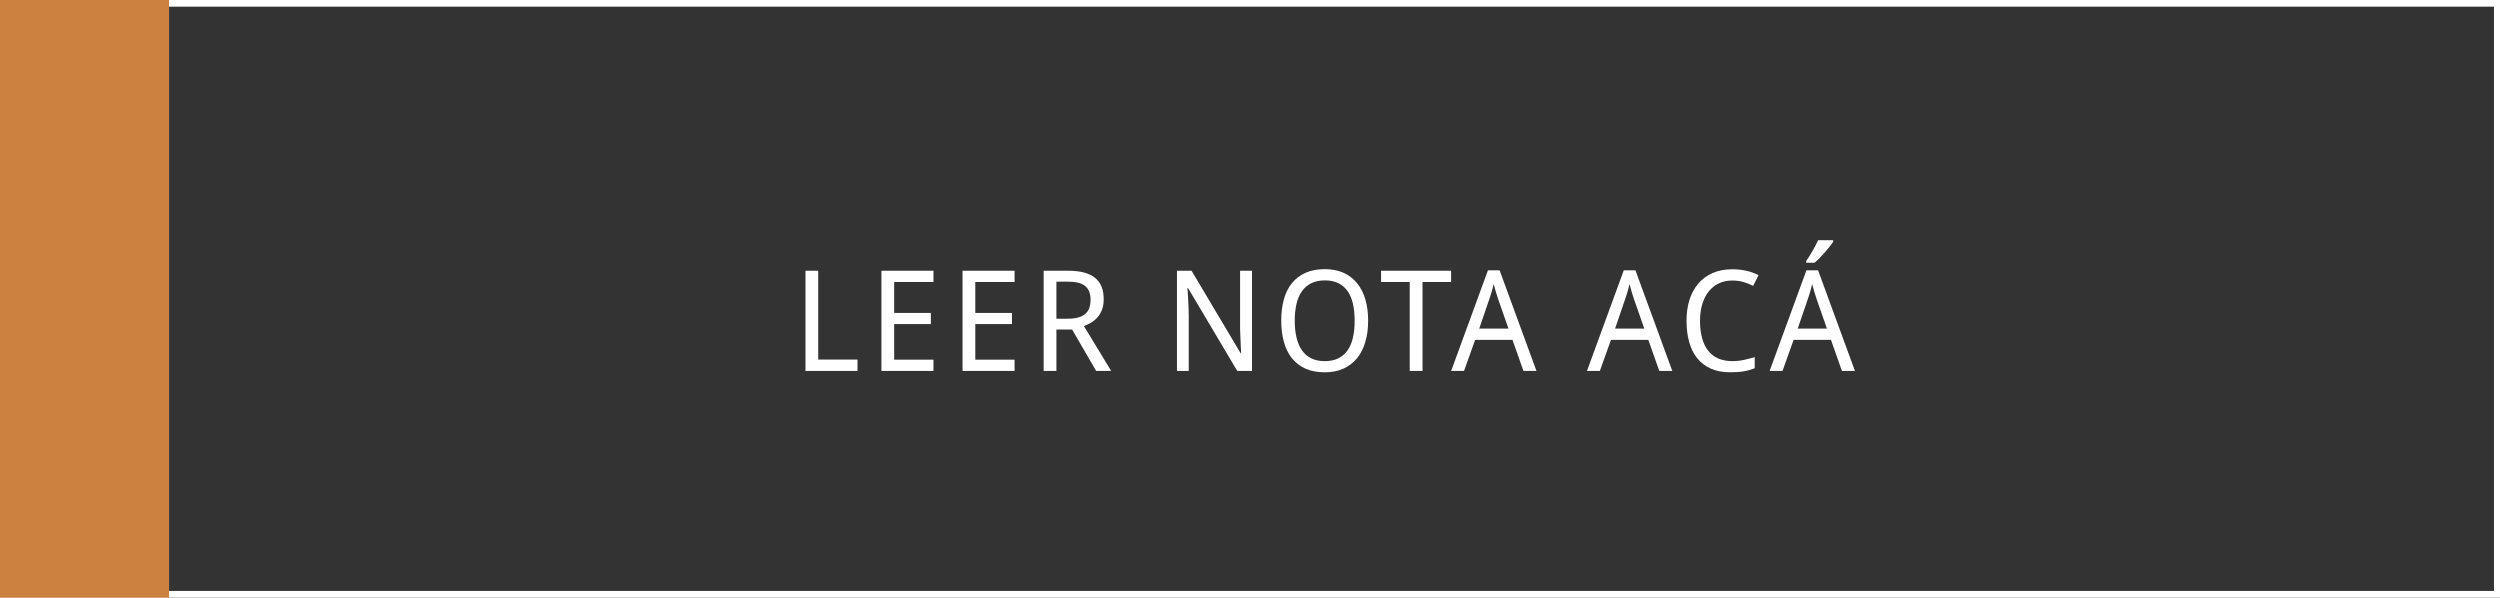 <?xml version="1.0" encoding="utf-8"?>
<!-- Generator: Adobe Illustrator 17.0.2, SVG Export Plug-In . SVG Version: 6.00 Build 0)  -->
<!DOCTYPE svg PUBLIC "-//W3C//DTD SVG 1.1//EN" "http://www.w3.org/Graphics/SVG/1.1/DTD/svg11.dtd">
<svg version="1.1" id="Layer_1" xmlns="http://www.w3.org/2000/svg" xmlns:xlink="http://www.w3.org/1999/xlink" x="0px" y="0px"
	 width="374px" height="89.4px" viewBox="0 0 374 89.4" enable-background="new 0 0 374 89.4" xml:space="preserve">
<rect x="0" y="0" width="374" height="89.4" fill="#333333" stroke="none"/>
<g>
	<g>
		<path fill="#FFFFFF" d="M374,89.4H0V0h374.1v89.4H374z M1,88.4h372.1V1H1V88.4z"/>
	</g>
</g>
<rect x="0" y="0" fill="#CC8140" width="25.3" height="89.4"/>
<g>
	<g>
		<path fill="#FFFFFF" d="M120.499,55.492V40.501h1.906V53.79h5.876v1.702H120.499z"/>
		<path fill="#FFFFFF" d="M139.646,55.492h-7.782V40.501h7.782v1.682h-5.876v4.635h5.486v1.661h-5.486v5.332h5.876V55.492z"/>
		<path fill="#FFFFFF" d="M151.78,55.492h-7.782V40.501h7.782v1.682h-5.876v4.635h5.486v1.661h-5.486v5.332h5.876V55.492z"/>
		<path fill="#FFFFFF" d="M158.039,49.299v6.193h-1.906V40.501h3.65c1.817,0,3.161,0.352,4.029,1.057
			c0.868,0.703,1.303,1.77,1.303,3.199c0,0.594-0.084,1.113-0.252,1.559c-0.167,0.443-0.39,0.825-0.666,1.143
			c-0.277,0.318-0.594,0.583-0.949,0.795s-0.721,0.387-1.097,0.523l4.081,6.716h-2.246l-3.599-6.193H158.039z M158.039,47.679h1.682
			c0.615,0,1.139-0.06,1.569-0.18c0.431-0.119,0.784-0.297,1.062-0.533c0.276-0.235,0.479-0.529,0.604-0.882
			c0.127-0.352,0.19-0.764,0.19-1.235c0-0.492-0.07-0.909-0.211-1.251c-0.14-0.342-0.352-0.622-0.636-0.841
			c-0.283-0.219-0.643-0.377-1.076-0.477c-0.435-0.1-0.948-0.148-1.544-0.148h-1.641V47.679z"/>
		<path fill="#FFFFFF" d="M187.301,55.492h-2.204l-7.373-12.407h-0.082c0.041,0.526,0.075,1.049,0.103,1.568
			c0.027,0.445,0.05,0.91,0.066,1.395c0.018,0.486,0.026,0.924,0.026,1.312v8.132h-1.764V40.501h2.184l7.342,12.346h0.072
			c-0.021-0.52-0.045-1.032-0.072-1.538c-0.007-0.219-0.016-0.442-0.025-0.672c-0.011-0.229-0.021-0.458-0.031-0.687
			c-0.01-0.229-0.017-0.449-0.021-0.662c-0.003-0.211-0.005-0.406-0.005-0.584v-8.203h1.784V55.492z"/>
		<path fill="#FFFFFF" d="M204.674,47.976c0,1.156-0.138,2.209-0.415,3.158c-0.276,0.951-0.688,1.764-1.235,2.441
			c-0.547,0.676-1.226,1.199-2.035,1.568c-0.811,0.369-1.745,0.554-2.805,0.554c-1.114,0-2.08-0.185-2.896-0.554
			c-0.817-0.369-1.494-0.893-2.03-1.568c-0.537-0.678-0.936-1.492-1.194-2.446c-0.261-0.953-0.391-2.011-0.391-3.173
			s0.13-2.217,0.391-3.164c0.259-0.946,0.659-1.755,1.199-2.425s1.221-1.188,2.041-1.554c0.82-0.365,1.787-0.549,2.901-0.549
			c1.06,0,1.991,0.184,2.794,0.549c0.804,0.366,1.479,0.886,2.025,1.559c0.547,0.674,0.959,1.484,1.235,2.431
			C204.537,45.749,204.674,46.808,204.674,47.976z M193.693,47.976c0,0.938,0.089,1.779,0.267,2.528
			c0.178,0.748,0.449,1.384,0.815,1.907c0.365,0.522,0.83,0.923,1.395,1.199c0.563,0.277,1.235,0.416,2.015,0.416
			s1.451-0.139,2.015-0.416c0.564-0.276,1.029-0.677,1.395-1.199c0.366-0.523,0.634-1.159,0.806-1.907
			c0.17-0.749,0.256-1.591,0.256-2.528c0-0.943-0.086-1.787-0.256-2.532c-0.172-0.745-0.438-1.376-0.801-1.892
			s-0.823-0.913-1.384-1.189c-0.561-0.277-1.23-0.416-2.01-0.416s-1.453,0.139-2.021,0.416c-0.567,0.276-1.035,0.674-1.404,1.189
			s-0.643,1.146-0.82,1.892S193.693,47.032,193.693,47.976z"/>
		<path fill="#FFFFFF" d="M212.81,55.492h-1.917v-13.31h-4.286v-1.682h10.479v1.682h-4.276V55.492z"/>
		<path fill="#FFFFFF" d="M227.91,55.492l-1.641-4.646h-5.589l-1.661,4.646h-1.928l5.506-15.053h1.744l5.516,15.053H227.91z
			 M225.664,49.155l-1.518-4.348c-0.041-0.123-0.091-0.273-0.148-0.451c-0.059-0.178-0.118-0.369-0.18-0.574
			s-0.123-0.418-0.185-0.641s-0.12-0.439-0.175-0.651c-0.048,0.212-0.102,0.431-0.164,0.656c-0.061,0.226-0.123,0.442-0.184,0.651
			c-0.062,0.209-0.122,0.399-0.18,0.574c-0.059,0.174-0.107,0.319-0.148,0.436l-1.487,4.348H225.664z"/>
		<path fill="#FFFFFF" d="M248.23,55.492l-1.641-4.646H241l-1.661,4.646h-1.928l5.506-15.053h1.744l5.516,15.053H248.23z
			 M245.984,49.155l-1.518-4.348c-0.041-0.123-0.091-0.273-0.148-0.451c-0.059-0.178-0.118-0.369-0.18-0.574
			s-0.123-0.418-0.185-0.641s-0.12-0.439-0.175-0.651c-0.048,0.212-0.102,0.431-0.164,0.656c-0.061,0.226-0.123,0.442-0.184,0.651
			c-0.062,0.209-0.122,0.399-0.18,0.574c-0.059,0.174-0.107,0.319-0.148,0.436l-1.487,4.348H245.984z"/>
		<path fill="#FFFFFF" d="M259.153,41.968c-0.731,0-1.395,0.138-1.988,0.415c-0.596,0.276-1.103,0.675-1.523,1.194
			c-0.42,0.52-0.745,1.152-0.974,1.896c-0.229,0.746-0.344,1.586-0.344,2.523c0,0.963,0.101,1.819,0.303,2.568
			c0.201,0.748,0.504,1.379,0.907,1.892s0.905,0.902,1.508,1.169c0.601,0.267,1.305,0.4,2.111,0.4c0.608,0,1.187-0.061,1.733-0.18
			s1.087-0.258,1.62-0.416v1.662c-0.267,0.102-0.533,0.193-0.8,0.271s-0.545,0.142-0.836,0.189c-0.29,0.048-0.602,0.084-0.933,0.107
			c-0.332,0.023-0.699,0.036-1.103,0.036c-1.121,0-2.092-0.185-2.912-0.554s-1.499-0.893-2.035-1.568
			c-0.537-0.678-0.936-1.49-1.194-2.441c-0.261-0.949-0.391-2.002-0.391-3.158c0-1.135,0.149-2.174,0.446-3.117
			c0.298-0.943,0.735-1.753,1.312-2.43c0.578-0.677,1.294-1.203,2.148-1.579s1.835-0.563,2.942-0.563
			c0.738,0,1.442,0.074,2.113,0.225c0.669,0.15,1.274,0.369,1.814,0.656l-0.8,1.6c-0.431-0.219-0.899-0.406-1.405-0.563
			S259.795,41.968,259.153,41.968z"/>
		<path fill="#FFFFFF" d="M275.554,55.492l-1.641-4.646h-5.589l-1.661,4.646h-1.928l5.506-15.053h1.744l5.516,15.053H275.554z
			 M273.308,49.155l-1.518-4.348c-0.041-0.123-0.091-0.273-0.148-0.451c-0.059-0.178-0.118-0.369-0.18-0.574
			s-0.123-0.418-0.185-0.641s-0.12-0.439-0.175-0.651c-0.048,0.212-0.102,0.431-0.164,0.656c-0.061,0.226-0.123,0.442-0.184,0.651
			c-0.062,0.209-0.122,0.399-0.18,0.574c-0.059,0.174-0.107,0.319-0.148,0.436l-1.487,4.348H273.308z M270.211,39.025
			c0.15-0.198,0.306-0.428,0.467-0.688c0.16-0.26,0.321-0.527,0.481-0.805c0.161-0.276,0.312-0.554,0.457-0.83
			c0.143-0.277,0.27-0.531,0.379-0.764h2.246v0.215c-0.11,0.185-0.272,0.415-0.487,0.692c-0.216,0.276-0.455,0.565-0.718,0.866
			c-0.264,0.301-0.533,0.594-0.811,0.877c-0.276,0.283-0.535,0.521-0.773,0.713h-1.241V39.025z"/>
	</g>
</g>
</svg>

